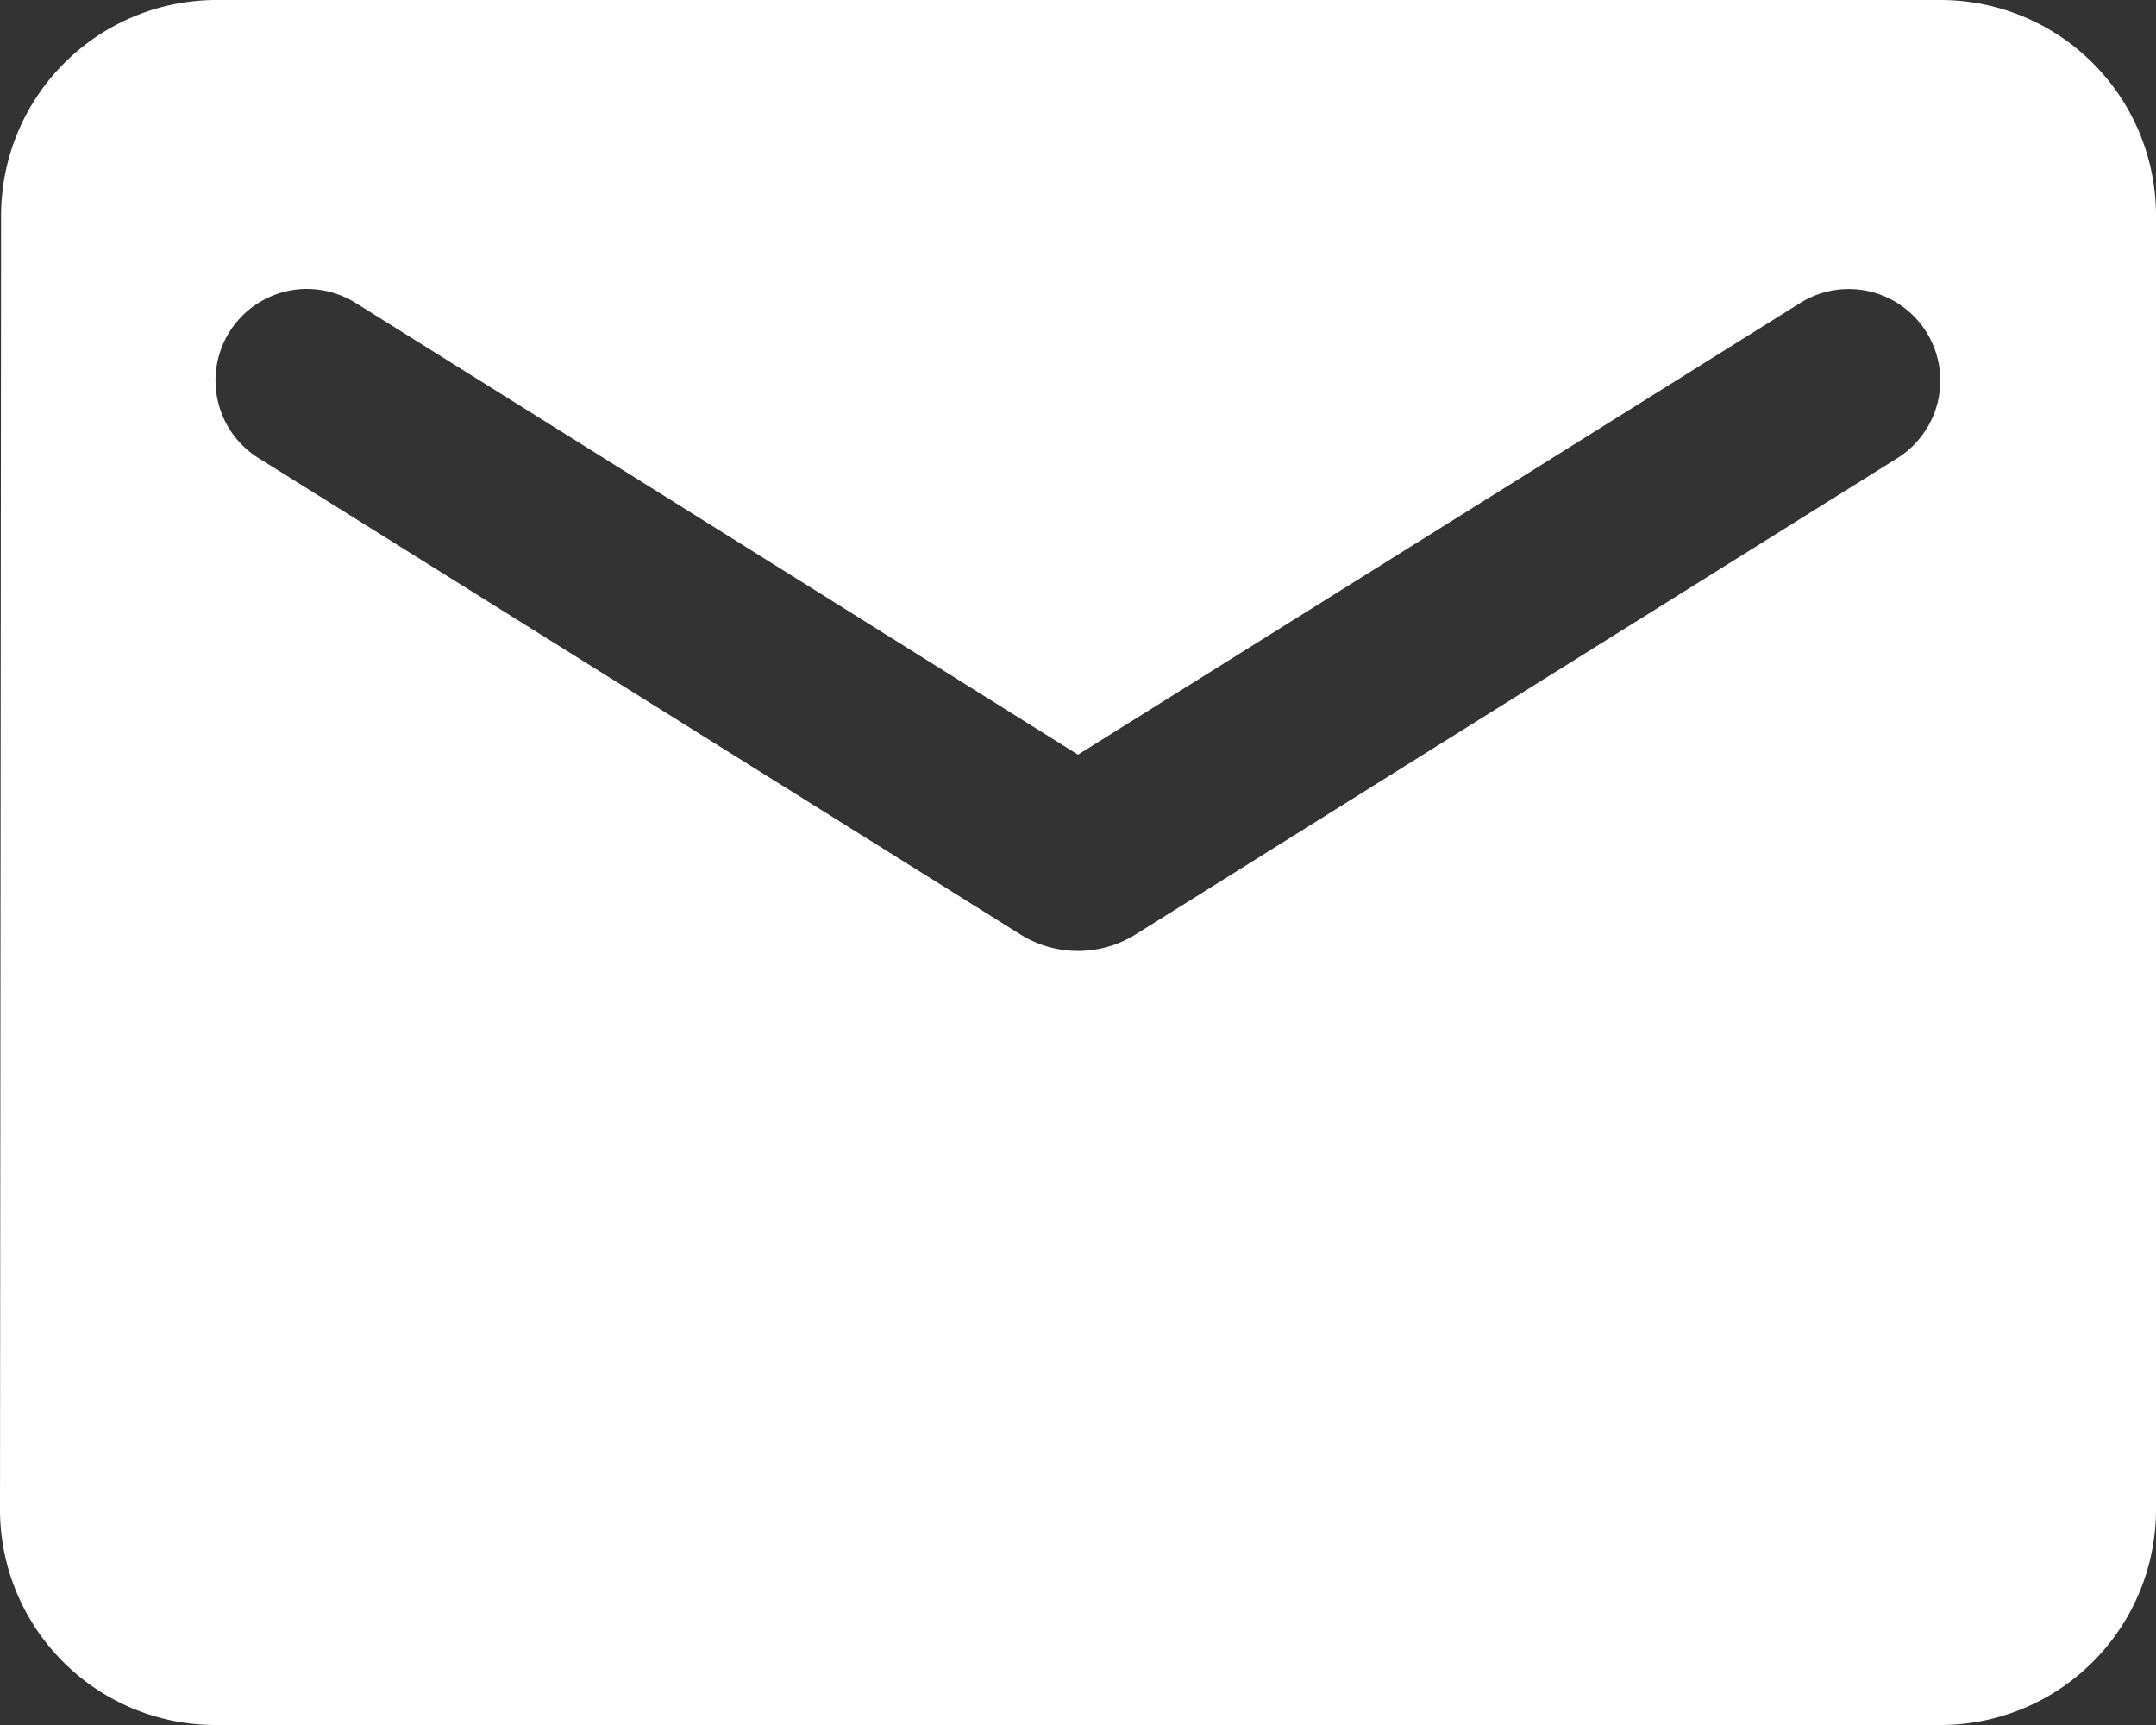 <svg id="_4._Icons_Communication_email" data-name="4. Icons / Communication / email" xmlns="http://www.w3.org/2000/svg" width="20" height="16" viewBox="0 0 20 16">
  <rect x="0" y="0" width="20" height="16" fill="#333333" stroke="none"/>
  <path id="_Icon_Color" data-name="🔹Icon Color" d="M18,16H2a2,2,0,0,1-2-2L.01,2A2,2,0,0,1,2,0H18a2,2,0,0,1,2,2V14A2,2,0,0,1,18,16ZM2.849,2.68A.849.849,0,0,0,2.4,4.25L9.47,8.67a1.009,1.009,0,0,0,1.06,0L17.6,4.25a.849.849,0,1,0-.9-1.44L10,7,3.3,2.81A.863.863,0,0,0,2.849,2.68Z" fill="#fff"/>
</svg>
